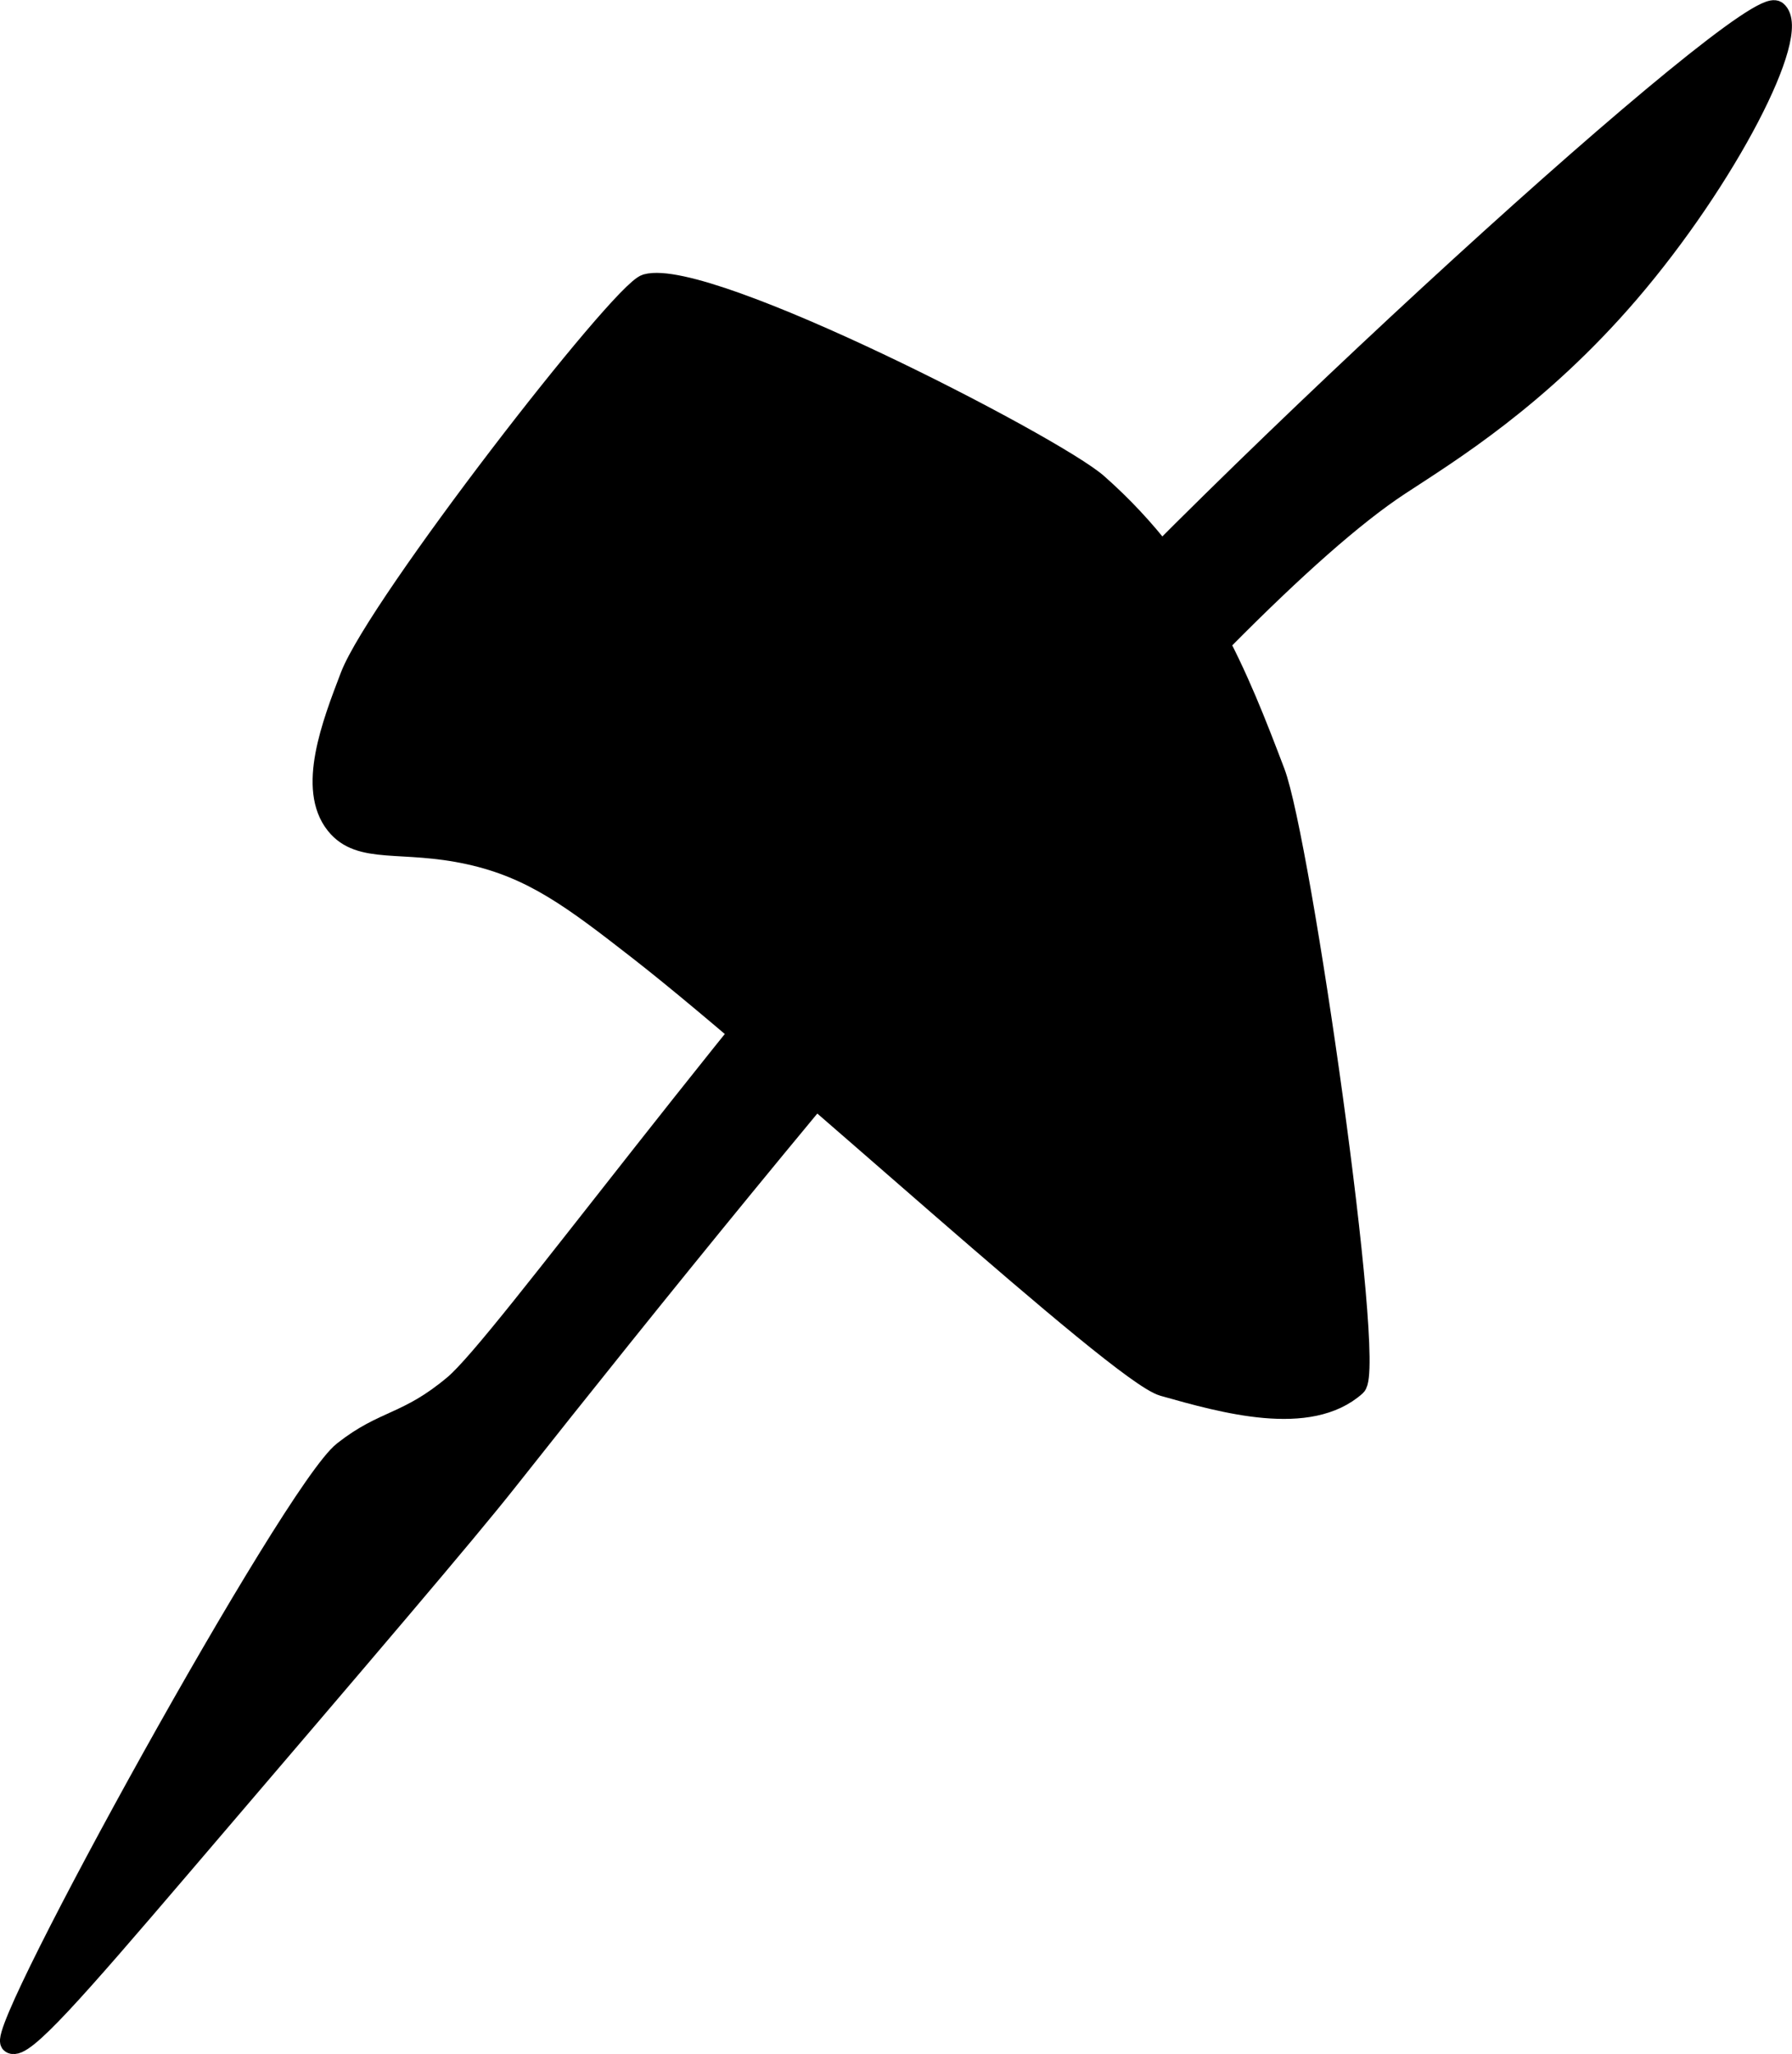 <?xml version="1.0" encoding="UTF-8"?>
<svg xmlns="http://www.w3.org/2000/svg"
     version="1.1"
     width="4.374mm"
     height="5.013mm"
     viewBox="0 0 12.399 14.209">
   <defs>
      <style type="text/css"><![CDATA[
      .b {
        stroke: #000;
        stroke-miterlimit: 10;
        stroke-width: .15px;
      }
    ]]></style>
   </defs>
   <path class="b"
         d="M.079,14.13c.076,.051,.434-.359,1.175-1.226,1.309-1.531,1.963-2.297,2.248-2.657,2.037-2.576,4.906-6.062,6.182-6.897,.34-.223,.96-.601,1.584-1.328,.675-.787,1.195-1.797,1.022-1.942-.174-.146-3.875,3.235-5.313,4.854-1.943,2.186-3.492,4.363-3.832,4.649-.327,.275-.482,.236-.766,.46C2.03,10.315-.031,14.055,.079,14.13Z"/>
   <path class="b"
         d="M2.327,5.7c-.196-.246-.026-.688,.102-1.022,.189-.492,1.871-2.66,2.044-2.708,.425-.118,2.818,1.116,3.117,1.379,.701,.618,.981,1.35,1.226,1.993,.18,.472,.701,4.117,.562,4.241-.319,.285-.91,.118-1.328,0-.306-.086-2.609-2.221-3.627-3.014-.457-.356-.735-.567-1.175-.664-.467-.103-.754,.003-.92-.204Z"/>
</svg>
